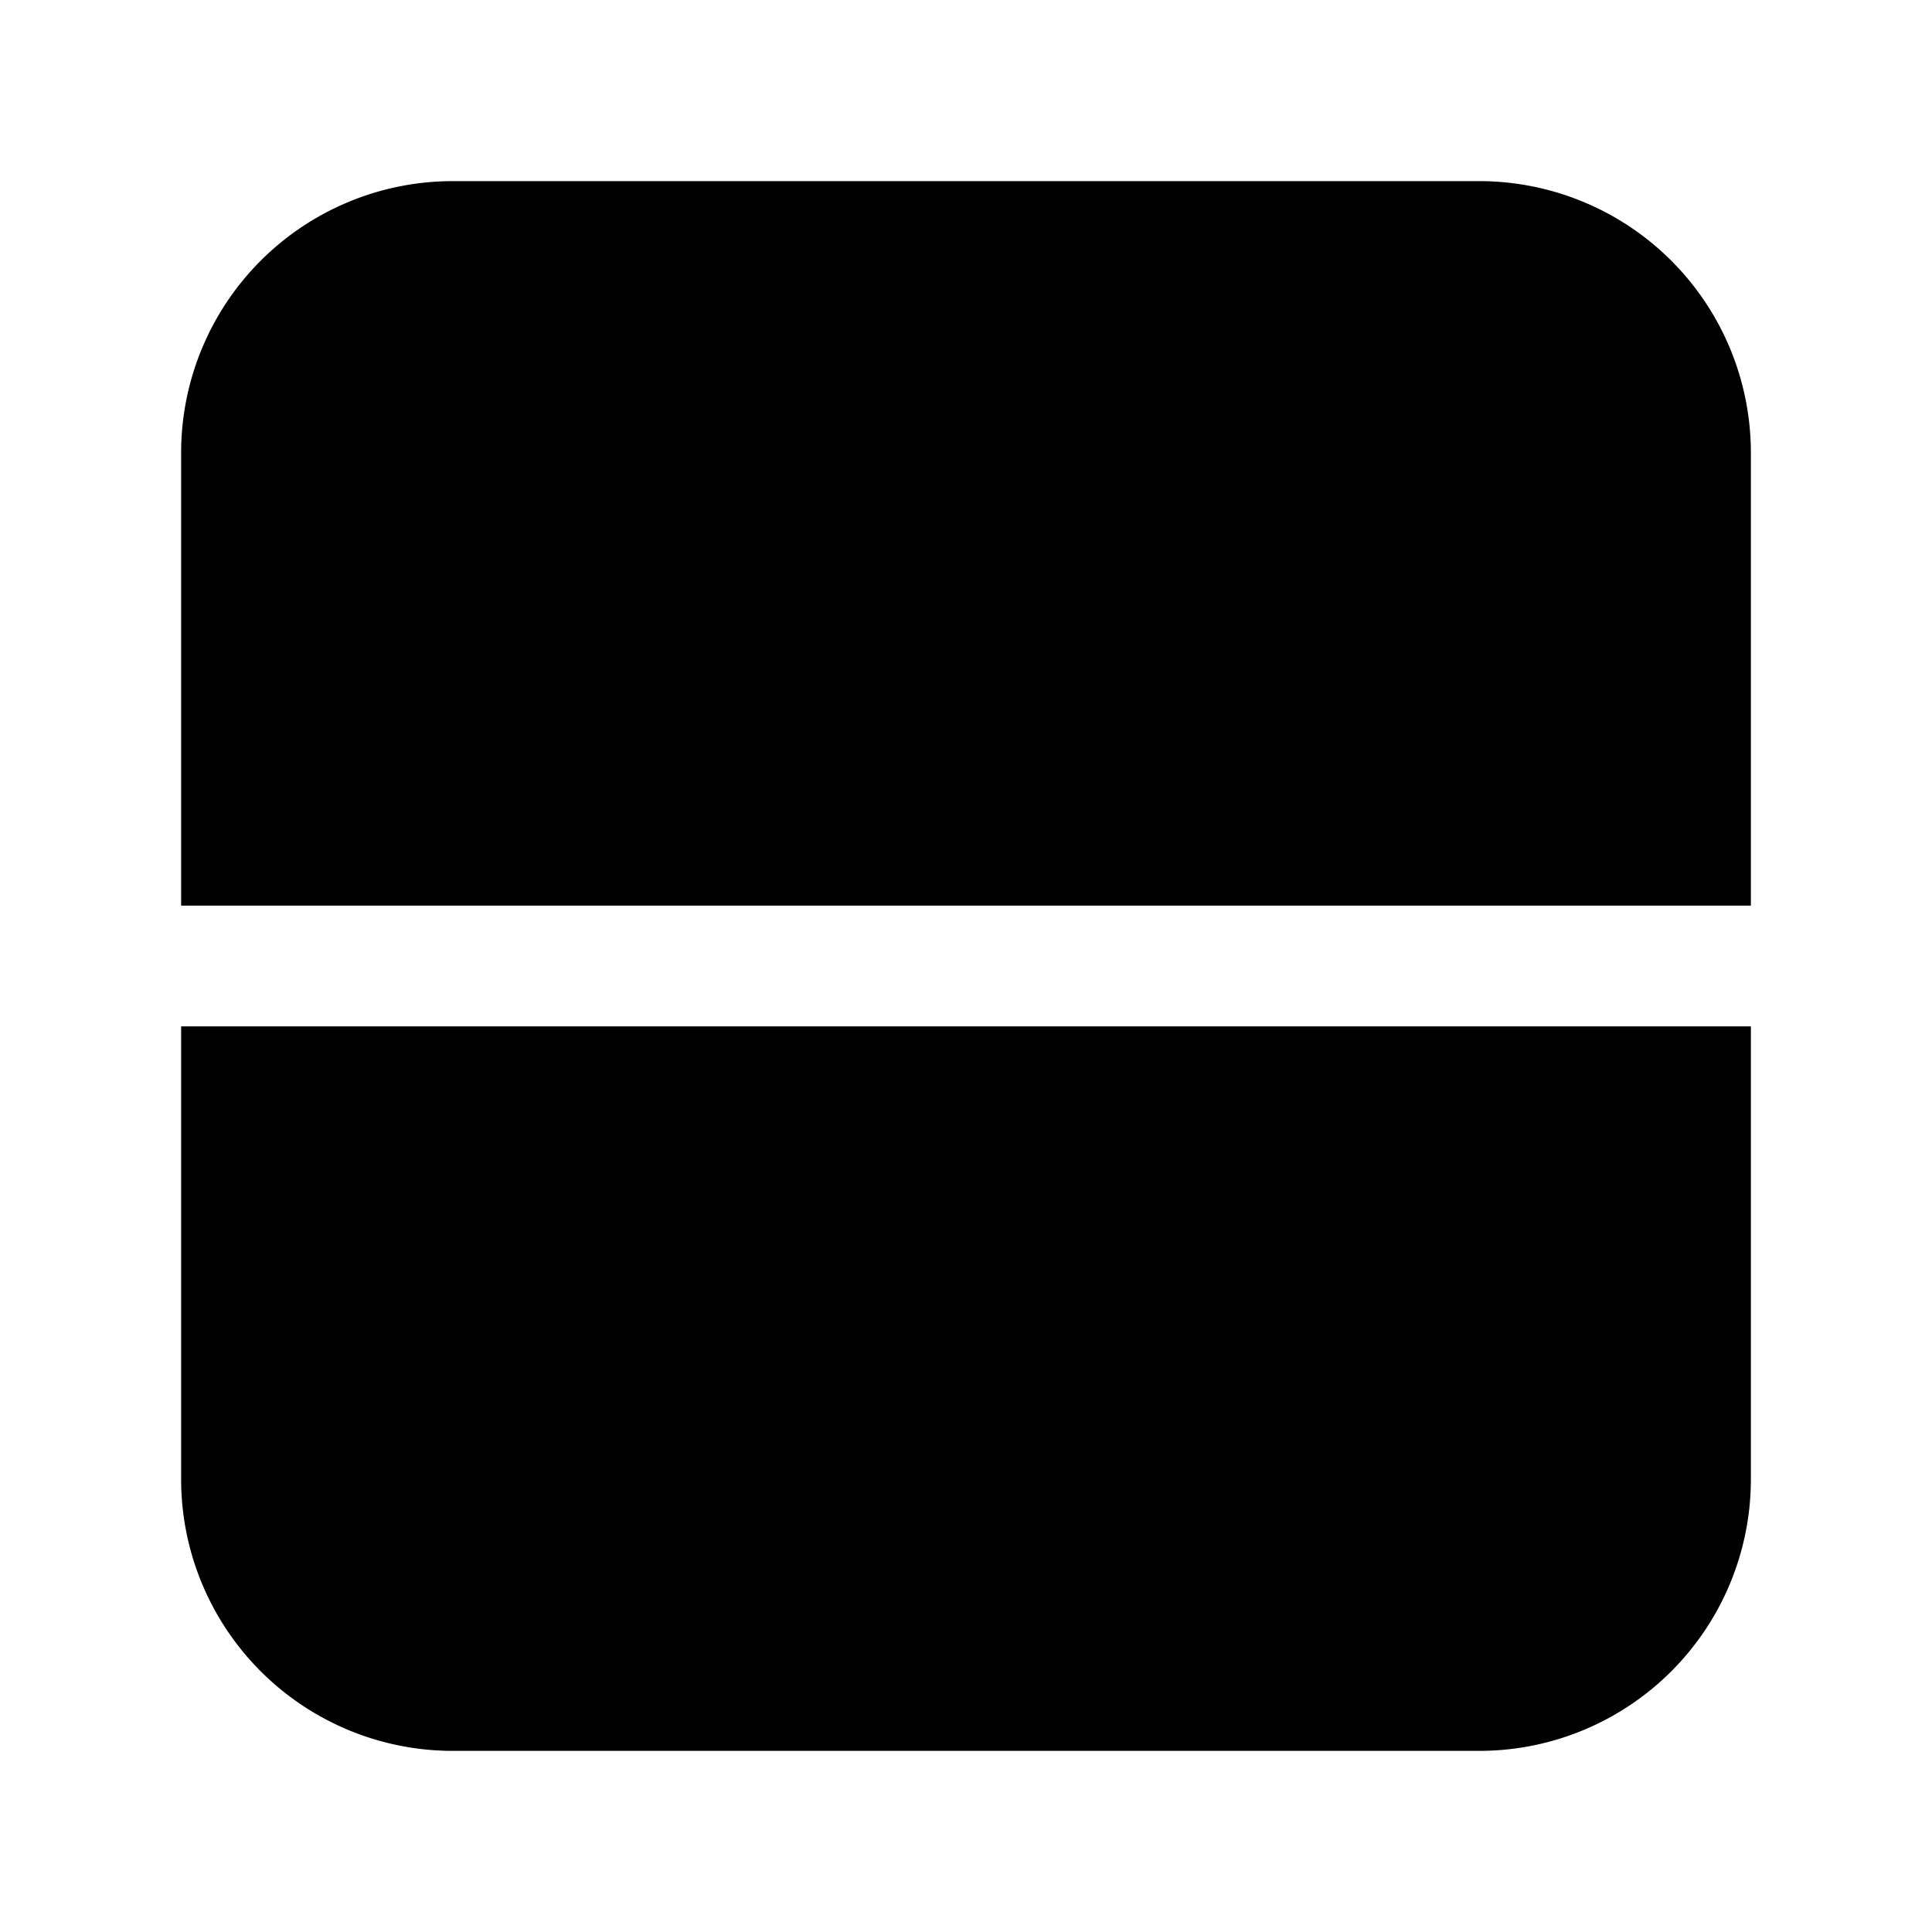 <svg width="32" height="32" viewBox="0 0 32 32" xmlns="http://www.w3.org/2000/svg"><path d="M7.5 3A4.5 4.5 0 0 0 3 7.5V15h26V7.5A4.5 4.5 0 0 0 24.5 3h-17ZM29 17H3v7.5A4.5 4.5 0 0 0 7.5 29h17a4.5 4.5 0 0 0 4.5-4.5V17Z"/></svg>